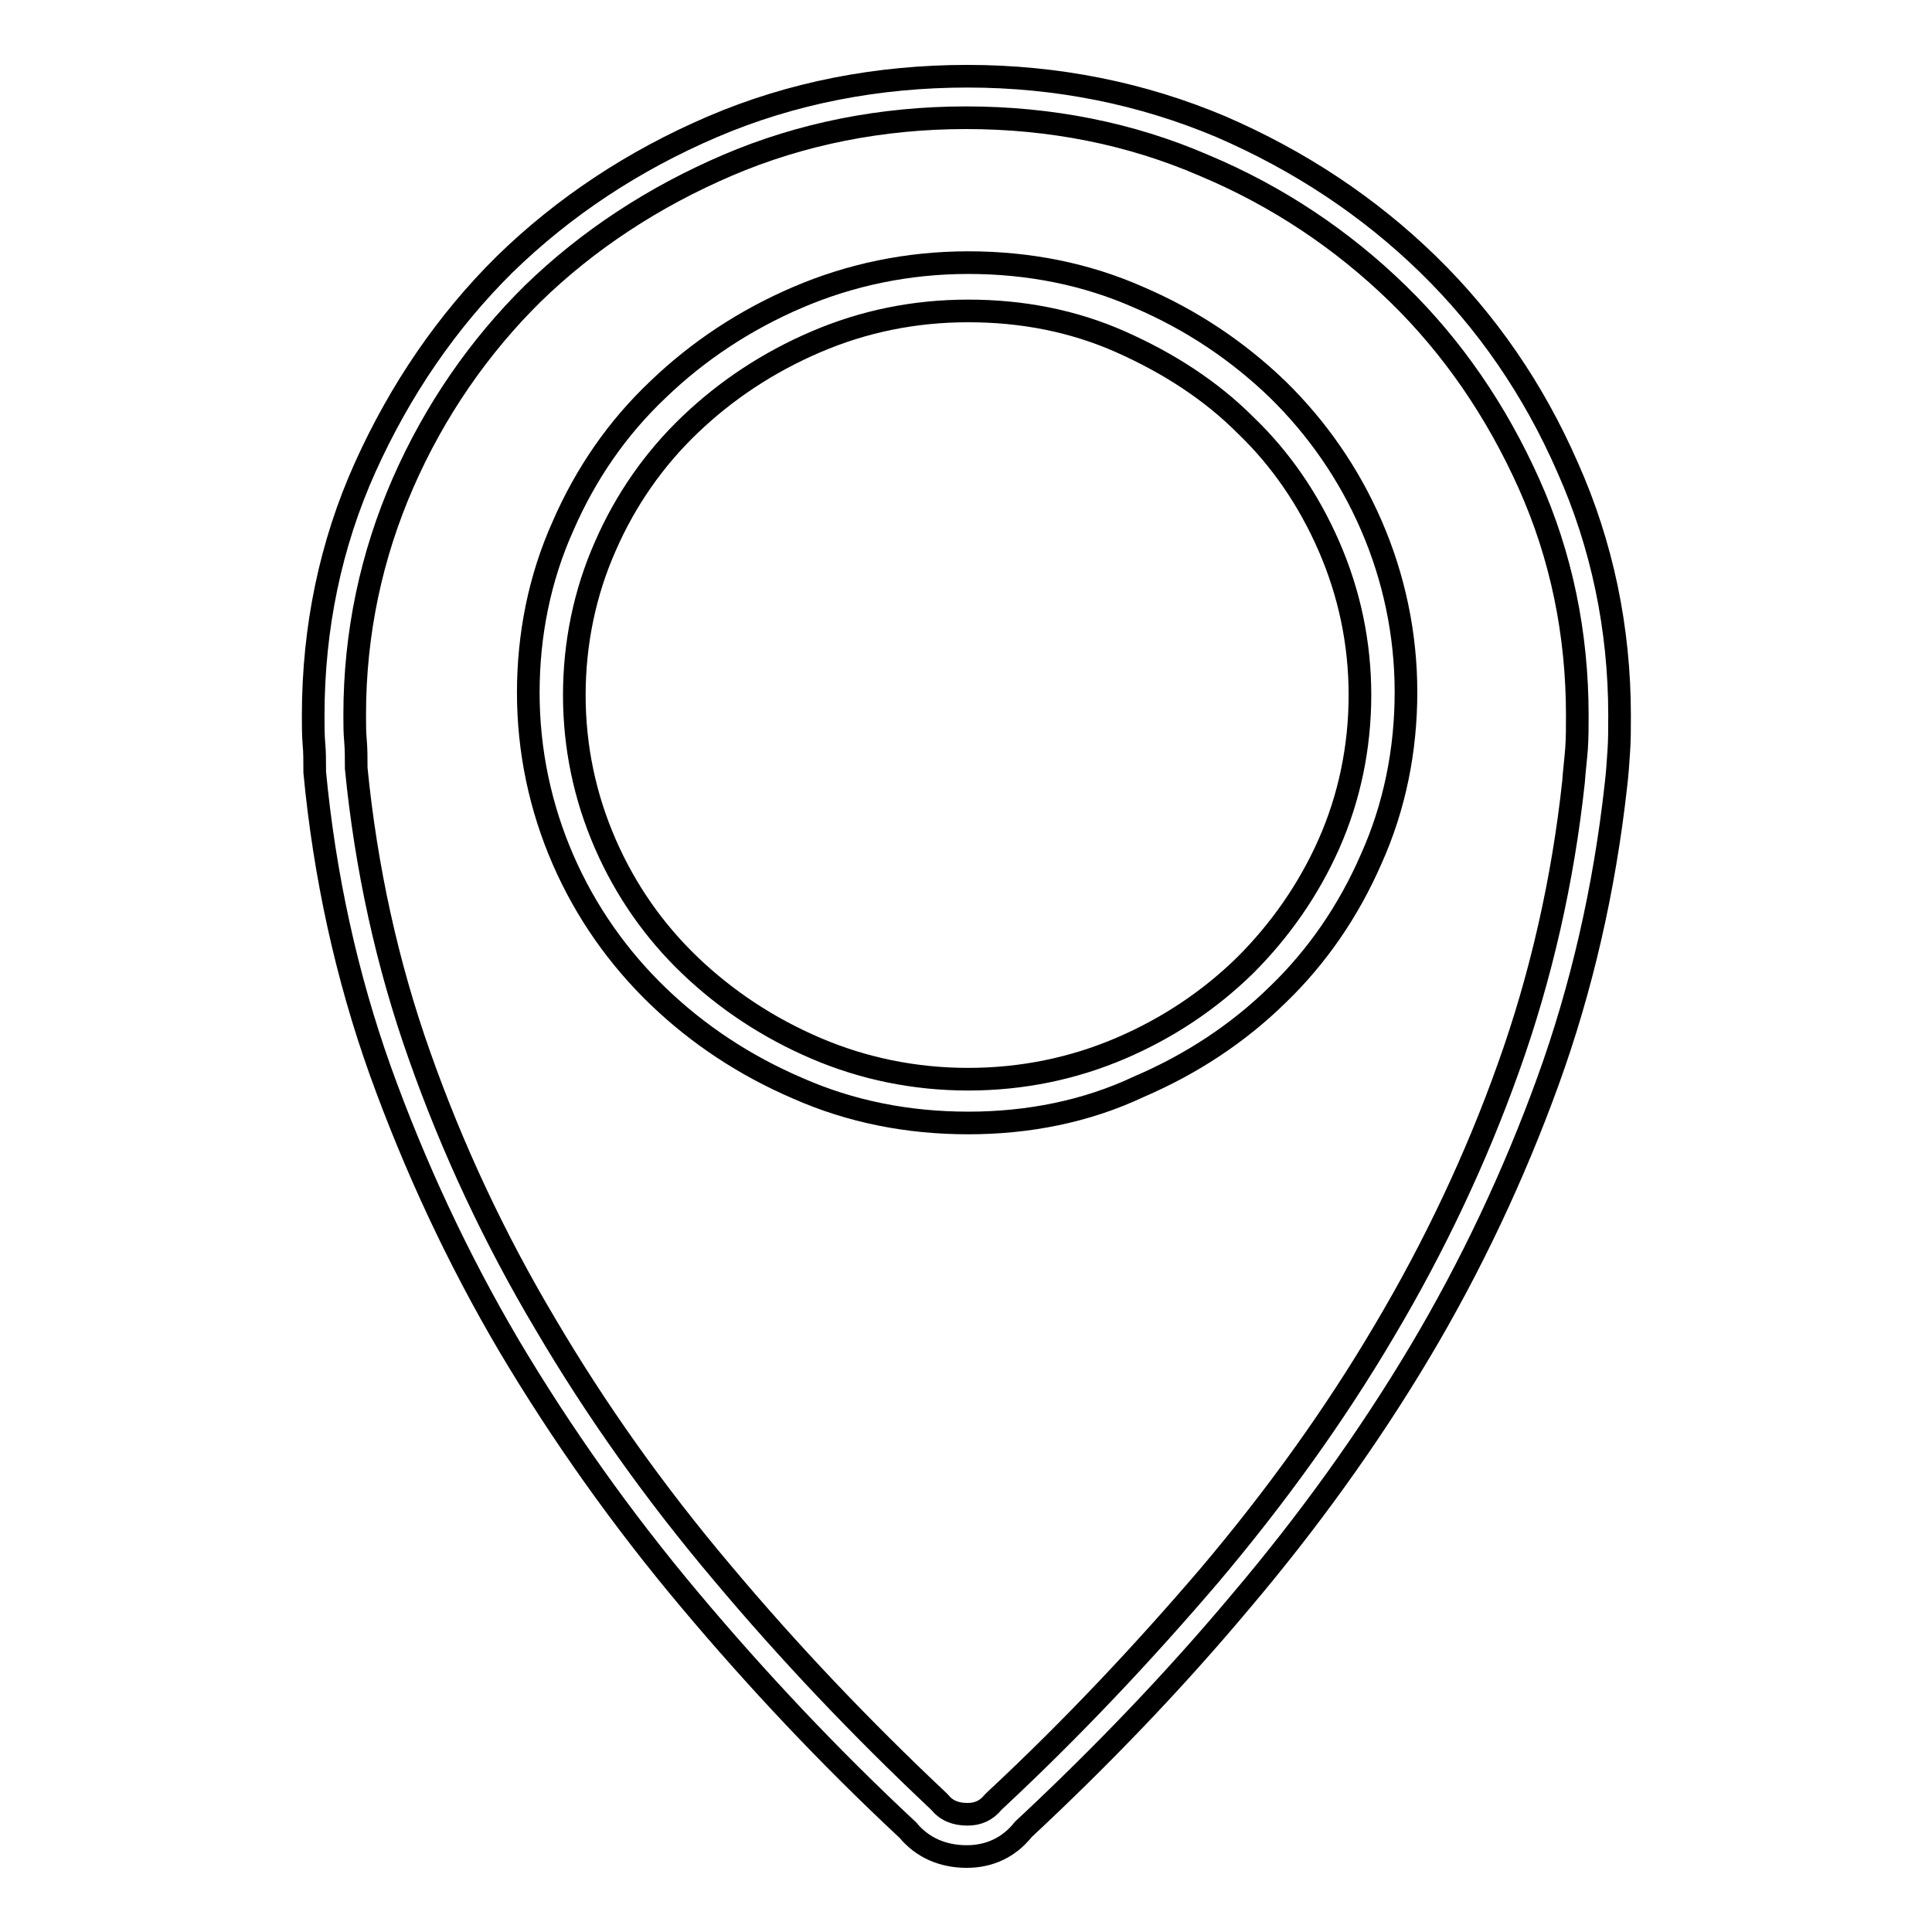 <?xml version="1.0" encoding="utf-8"?>
<!-- Svg Vector Icons : http://www.onlinewebfonts.com/icon -->
<!DOCTYPE svg PUBLIC "-//W3C//DTD SVG 1.1//EN" "http://www.w3.org/Graphics/SVG/1.1/DTD/svg11.dtd">
<svg version="1.1" xmlns="http://www.w3.org/2000/svg" xmlns:xlink="http://www.w3.org/1999/xlink" x="0px" y="0px" viewBox="0 0 256 256" enable-background="new 0 0 256 256" xml:space="preserve">
<g><g><path stroke-width="3" fill-opacity="0" stroke="#000000"  d="M128.1,246c-3.2,0-5.9-1.2-7.8-3.5c-10.3-9.6-20-19.9-28.9-30.5c-9-10.7-17-22-23.9-33.6c-6.9-11.7-12.6-24-17.1-36.5c-4.5-12.6-7.4-25.9-8.7-39.6l0-0.3c0-1.2,0-2.4-0.1-3.4c-0.1-1.2-0.1-2.5-0.1-3.8c0-11.6,2.3-22.7,6.9-32.9c4.6-10.2,10.8-19.3,18.5-26.9c7.8-7.6,17-13.7,27.5-18.2c10.5-4.5,21.9-6.7,33.8-6.7s23.2,2.3,33.6,6.7c10.4,4.5,19.6,10.6,27.4,18.2c7.8,7.6,14,16.6,18.5,26.9c4.6,10.3,6.9,21.4,6.9,32.9c0,1.7,0,3.3-0.1,4.7c-0.1,1.5-0.2,3.1-0.4,4.7c-1.5,13.5-4.5,26.7-9,39.1c-4.5,12.4-10.2,24.5-17,35.9c-6.8,11.4-14.8,22.5-23.7,33c-8.8,10.5-18.5,20.6-28.8,30.2C133.7,244.8,131.1,246,128.1,246z M47.2,101.8c1.3,13.2,4.1,26,8.4,38.1c4.3,12.2,9.9,24.2,16.7,35.6c6.7,11.4,14.6,22.5,23.4,32.9c8.8,10.5,18.4,20.6,28.6,30.2l0.1,0.1l0.1,0.1c0.9,1.1,2.1,1.6,3.7,1.6c1.4,0,2.5-0.5,3.4-1.6l0.1-0.1l0.1-0.1c10.2-9.5,19.7-19.6,28.5-29.9c8.7-10.3,16.5-21.1,23.1-32.3c6.6-11.1,12.2-22.9,16.5-35c4.3-12,7.2-24.8,8.6-37.8c0.1-1.5,0.3-3,0.4-4.4c0.1-1.4,0.1-2.9,0.1-4.4c0-10.8-2.1-21.1-6.4-30.7c-4.3-9.6-10.1-18.1-17.4-25.2c-7.3-7.1-15.9-12.9-25.7-17c-9.7-4.2-20.3-6.3-31.5-6.3c-11.1,0-21.8,2.1-31.6,6.3c-9.8,4.2-18.5,9.9-25.8,17C63.5,45.9,57.6,54.4,53.4,64C49.2,73.6,47,83.9,47,94.7c0,1.2,0,2.4,0.1,3.4C47.2,99.3,47.2,100.5,47.2,101.8z"/><path stroke-width="3" fill-opacity="0" stroke="#000000"  d="M128.3,148.8c-8,0-15.6-1.5-22.6-4.6c-7-3-13.2-7.1-18.5-12.2c-5.3-5.1-9.6-11.2-12.6-18.1c-3-6.9-4.6-14.4-4.6-22.1s1.5-15.2,4.6-22.1c3-6.9,7.2-13,12.6-18.1c5.3-5.1,11.5-9.2,18.5-12.2c7-3,14.6-4.6,22.6-4.6s15.6,1.5,22.6,4.6c7,3,13.1,7.1,18.4,12.2c5.2,5.1,9.4,11.1,12.4,18c3,6.9,4.6,14.4,4.6,22.1s-1.5,15.2-4.6,22.1c-3,6.9-7.2,13-12.4,18c-5.2,5.1-11.4,9.2-18.4,12.2C143.9,147.3,136.2,148.8,128.3,148.8z M128.3,41.2c-7.2,0-13.9,1.4-20.2,4.1c-6.3,2.7-11.9,6.4-16.7,11c-4.7,4.5-8.5,9.9-11.2,16.1c-2.7,6.1-4.1,12.8-4.1,19.7c0,6.9,1.4,13.5,4.1,19.7s6.5,11.6,11.2,16.1c4.8,4.6,10.4,8.3,16.7,11c6.3,2.7,13.1,4.1,20.2,4.1s13.9-1.4,20.2-4.1c6.3-2.7,11.8-6.4,16.5-11c4.6-4.6,8.4-10,11.1-16.1c2.7-6.1,4.1-12.8,4.1-19.7c0-6.9-1.4-13.5-4.1-19.7c-2.7-6.2-6.4-11.6-11.1-16.1c-4.6-4.6-10.2-8.2-16.5-11C142.2,42.5,135.4,41.2,128.3,41.2z"/></g></g>
</svg>